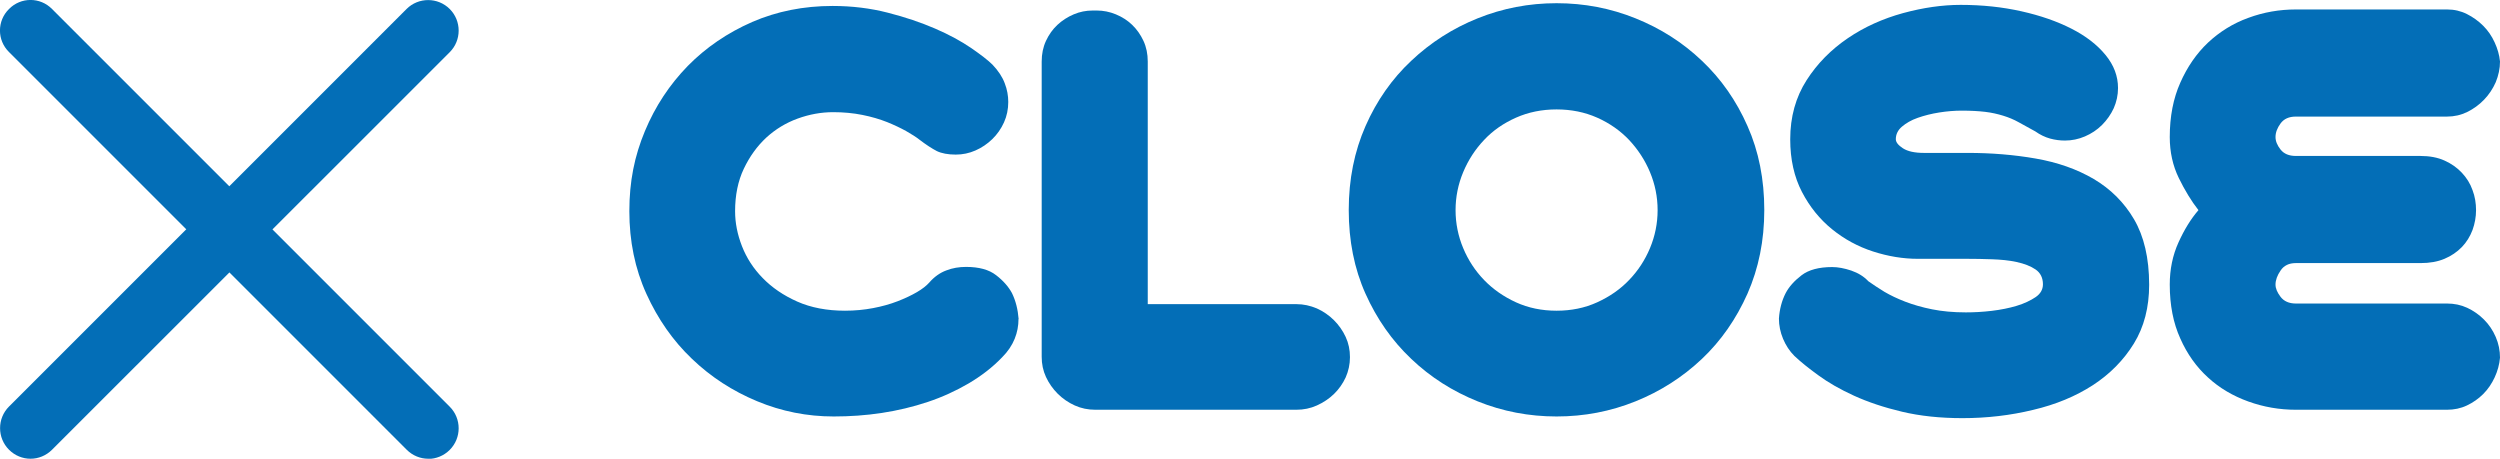 <?xml version="1.0" encoding="UTF-8"?>
<svg id="_レイヤー_2" data-name="レイヤー 2" xmlns="http://www.w3.org/2000/svg" viewBox="0 0 163.82 30.06">
  <defs>
    <style>
      .cls-1 {
        fill: #036eb7;
      }
    </style>
  </defs>
  <g id="_枠" data-name="枠">
    <g>
      <g>
        <path class="cls-1" d="m28.06,30.06c-.51,0-1.02-.2-1.41-.59L.59,3.41C-.2,2.63-.2,1.37.59.59,1.37-.2,2.63-.2,3.41.59l26.06,26.06c.78.78.78,2.05,0,2.83-.39.39-.9.59-1.41.59Z"/>
        <path class="cls-1" d="m2,30.06c-.51,0-1.02-.2-1.41-.59-.78-.78-.78-2.05,0-2.83L26.64.59c.78-.78,2.05-.78,2.83,0,.78.78.78,2.05,0,2.83L3.41,29.47c-.39.39-.9.59-1.41.59Z"/>
      </g>
      <g>
        <path class="cls-1" d="m66.74,20.9c0,.45-.08.88-.25,1.3s-.44.83-.82,1.21c-.62.65-1.36,1.22-2.19,1.71-.84.49-1.73.9-2.69,1.22-.96.32-1.96.56-3.01.72-1.05.16-2.1.23-3.15.23-1.74,0-3.41-.33-5.02-1s-3.03-1.59-4.27-2.78c-1.24-1.18-2.23-2.6-2.98-4.25s-1.12-3.46-1.12-5.42.34-3.62,1.02-5.25c.68-1.63,1.62-3.05,2.81-4.27,1.19-1.21,2.6-2.17,4.22-2.88,1.62-.7,3.37-1.05,5.27-1.05,1.27,0,2.48.15,3.61.44,1.14.29,2.17.64,3.1,1.04.93.4,1.71.83,2.36,1.27.65.45,1.12.81,1.41,1.1.38.4.65.81.8,1.22.16.41.23.82.23,1.22,0,.47-.09.92-.28,1.34-.19.42-.45.79-.77,1.1-.32.31-.69.56-1.1.74-.41.18-.84.27-1.29.27-.51,0-.93-.08-1.24-.23-.31-.16-.7-.41-1.17-.77-.2-.16-.48-.33-.84-.54-.36-.2-.78-.4-1.25-.59-.48-.19-1.02-.35-1.62-.47-.6-.12-1.24-.18-1.91-.18-.78,0-1.56.14-2.33.42-.77.28-1.46.7-2.06,1.25-.6.56-1.09,1.24-1.47,2.04-.38.8-.57,1.73-.57,2.78,0,.76.15,1.52.45,2.29.3.77.75,1.47,1.36,2.09.6.62,1.36,1.14,2.26,1.54s1.95.6,3.13.6c.65,0,1.26-.06,1.84-.17.58-.11,1.12-.26,1.61-.45.49-.19.91-.39,1.27-.6.36-.21.62-.42.8-.62.33-.38.71-.65,1.12-.8.41-.16.84-.23,1.29-.23.85,0,1.51.18,1.97.54.47.36.81.75,1.04,1.17.25.51.39,1.08.44,1.71Z"/>
        <path class="cls-1" d="m88.46,23.41c0,.47-.1.91-.28,1.32-.19.41-.45.78-.77,1.09-.32.31-.7.56-1.12.75-.42.19-.87.28-1.34.28h-13.18c-.47,0-.92-.09-1.34-.28-.42-.19-.8-.45-1.12-.77-.32-.32-.58-.69-.77-1.1s-.28-.85-.28-1.32V4.03c0-.49.09-.94.28-1.35.19-.41.44-.76.75-1.05.31-.29.67-.52,1.07-.69.4-.17.81-.25,1.24-.25h.27c.42,0,.84.08,1.25.25.41.17.77.4,1.07.69.3.29.55.64.74,1.05.19.41.28.86.28,1.35v15.9h9.74c.47,0,.91.1,1.34.28.42.19.8.45,1.12.77.32.32.58.69.77,1.1.19.41.28.85.28,1.32Z"/>
        <path class="cls-1" d="m115.61,13.77c0,1.99-.37,3.81-1.1,5.47-.74,1.66-1.73,3.09-2.99,4.28-1.26,1.19-2.71,2.12-4.35,2.78s-3.36.99-5.17.99-3.53-.33-5.17-.99c-1.64-.66-3.09-1.58-4.35-2.78-1.26-1.19-2.26-2.62-3-4.27s-1.1-3.48-1.1-5.49.37-3.84,1.1-5.5,1.73-3.09,3-4.28c1.26-1.19,2.71-2.12,4.35-2.78,1.64-.66,3.36-.99,5.17-.99s3.53.33,5.17.99,3.09,1.58,4.35,2.78c1.26,1.19,2.26,2.62,2.99,4.28.74,1.66,1.1,3.5,1.1,5.5Zm-6.99,0c0-.87-.17-1.7-.5-2.49-.33-.79-.79-1.49-1.37-2.11-.58-.61-1.28-1.1-2.09-1.46s-1.7-.54-2.66-.54-1.85.18-2.66.54c-.81.36-1.51.84-2.09,1.46-.58.61-1.04,1.32-1.37,2.11-.33.79-.5,1.62-.5,2.49s.17,1.7.5,2.49c.33.79.79,1.49,1.37,2.09.58.6,1.28,1.09,2.09,1.46.81.37,1.7.55,2.66.55s1.85-.18,2.66-.55,1.51-.85,2.09-1.46c.58-.6,1.04-1.3,1.37-2.09.33-.79.5-1.62.5-2.49Z"/>
        <path class="cls-1" d="m140.83,18.66c0,1.47-.33,2.76-1,3.85-.67,1.09-1.57,2-2.69,2.73-1.13.73-2.43,1.27-3.92,1.62-1.48.36-3.03.54-4.63.54-1.45,0-2.77-.14-3.95-.42-1.18-.28-2.23-.63-3.15-1.05-.92-.42-1.7-.87-2.34-1.34-.65-.47-1.17-.89-1.57-1.27-.31-.31-.56-.69-.74-1.12-.18-.43-.27-.88-.27-1.32.04-.62.19-1.18.44-1.67.22-.42.57-.81,1.04-1.17.47-.36,1.14-.54,2.01-.54.38,0,.8.08,1.25.23.46.16.83.39,1.12.7.31.22.66.45,1.05.69.39.23.85.45,1.37.65.52.2,1.11.37,1.76.5.65.13,1.38.2,2.21.2.54,0,1.1-.03,1.69-.1.59-.07,1.14-.18,1.64-.33s.91-.35,1.24-.57c.32-.22.48-.5.48-.84,0-.42-.16-.75-.48-.97-.32-.22-.74-.38-1.24-.49s-1.04-.16-1.62-.18c-.58-.02-1.12-.03-1.61-.03h-3.25c-.96,0-1.94-.16-2.93-.48-.99-.32-1.89-.81-2.69-1.46s-1.46-1.46-1.97-2.44c-.51-.98-.77-2.13-.77-3.45,0-1.47.36-2.76,1.07-3.87s1.62-2.02,2.71-2.76,2.3-1.28,3.61-1.64c1.32-.36,2.58-.54,3.78-.54,1.41,0,2.73.14,3.98.42,1.25.28,2.34.66,3.28,1.14.94.48,1.68,1.05,2.23,1.72.55.67.82,1.39.82,2.17,0,.47-.1.91-.28,1.32-.19.41-.45.78-.77,1.1-.32.32-.7.57-1.12.75-.42.18-.86.27-1.31.27-.31,0-.64-.04-.97-.13-.33-.09-.66-.25-.97-.47-.4-.22-.76-.42-1.09-.6-.32-.18-.66-.32-1.02-.43-.36-.11-.75-.2-1.17-.25-.42-.05-.94-.08-1.54-.08-.47,0-.96.04-1.47.12-.51.08-.98.2-1.41.35s-.77.35-1.04.58-.4.51-.4.82c0,.2.16.4.47.6.31.2.77.3,1.37.3h2.88c1.54,0,3.02.12,4.45.37,1.43.25,2.69.69,3.8,1.34,1.1.65,1.99,1.53,2.64,2.64s.99,2.54.99,4.28Z"/>
        <path class="cls-1" d="m163.82,23.44c-.04.45-.16.88-.35,1.29-.19.41-.44.78-.75,1.09-.31.31-.67.56-1.07.75-.4.19-.84.28-1.3.28h-9.91c-1.07,0-2.11-.18-3.11-.54-1-.36-1.89-.88-2.64-1.57-.76-.69-1.37-1.54-1.82-2.56-.46-1.01-.69-2.19-.69-3.53,0-1,.19-1.92.57-2.76s.81-1.54,1.31-2.12c-.47-.6-.9-1.31-1.29-2.11s-.59-1.7-.59-2.68c0-1.34.23-2.53.69-3.56.46-1.04,1.06-1.91,1.82-2.63.76-.71,1.64-1.26,2.64-1.62,1-.37,2.04-.55,3.11-.55h9.91c.47,0,.9.1,1.3.3.4.2.76.46,1.07.77.31.31.56.67.75,1.09.19.41.31.83.35,1.25,0,.47-.1.92-.28,1.36-.19.43-.45.82-.77,1.15-.32.33-.69.6-1.1.8-.41.2-.85.3-1.32.3h-9.91c-.45,0-.78.15-1,.45-.22.3-.33.6-.33.89,0,.27.11.54.33.82.22.28.56.42,1,.42h8.17c.6,0,1.13.1,1.57.3.45.2.83.47,1.14.8.31.33.55.71.7,1.14.16.42.23.86.23,1.31s-.08.88-.23,1.3c-.16.42-.39.8-.7,1.12-.31.32-.69.58-1.14.77-.45.19-.97.28-1.57.28h-8.17c-.45,0-.78.16-1,.49-.22.32-.33.63-.33.92,0,.25.11.51.33.8.22.29.56.44,1,.44h9.91c.47,0,.91.09,1.32.28.41.19.78.45,1.1.77s.58.7.77,1.14c.19.44.28.89.28,1.36Z"/>
      </g>
    </g>
  </g>
</svg>